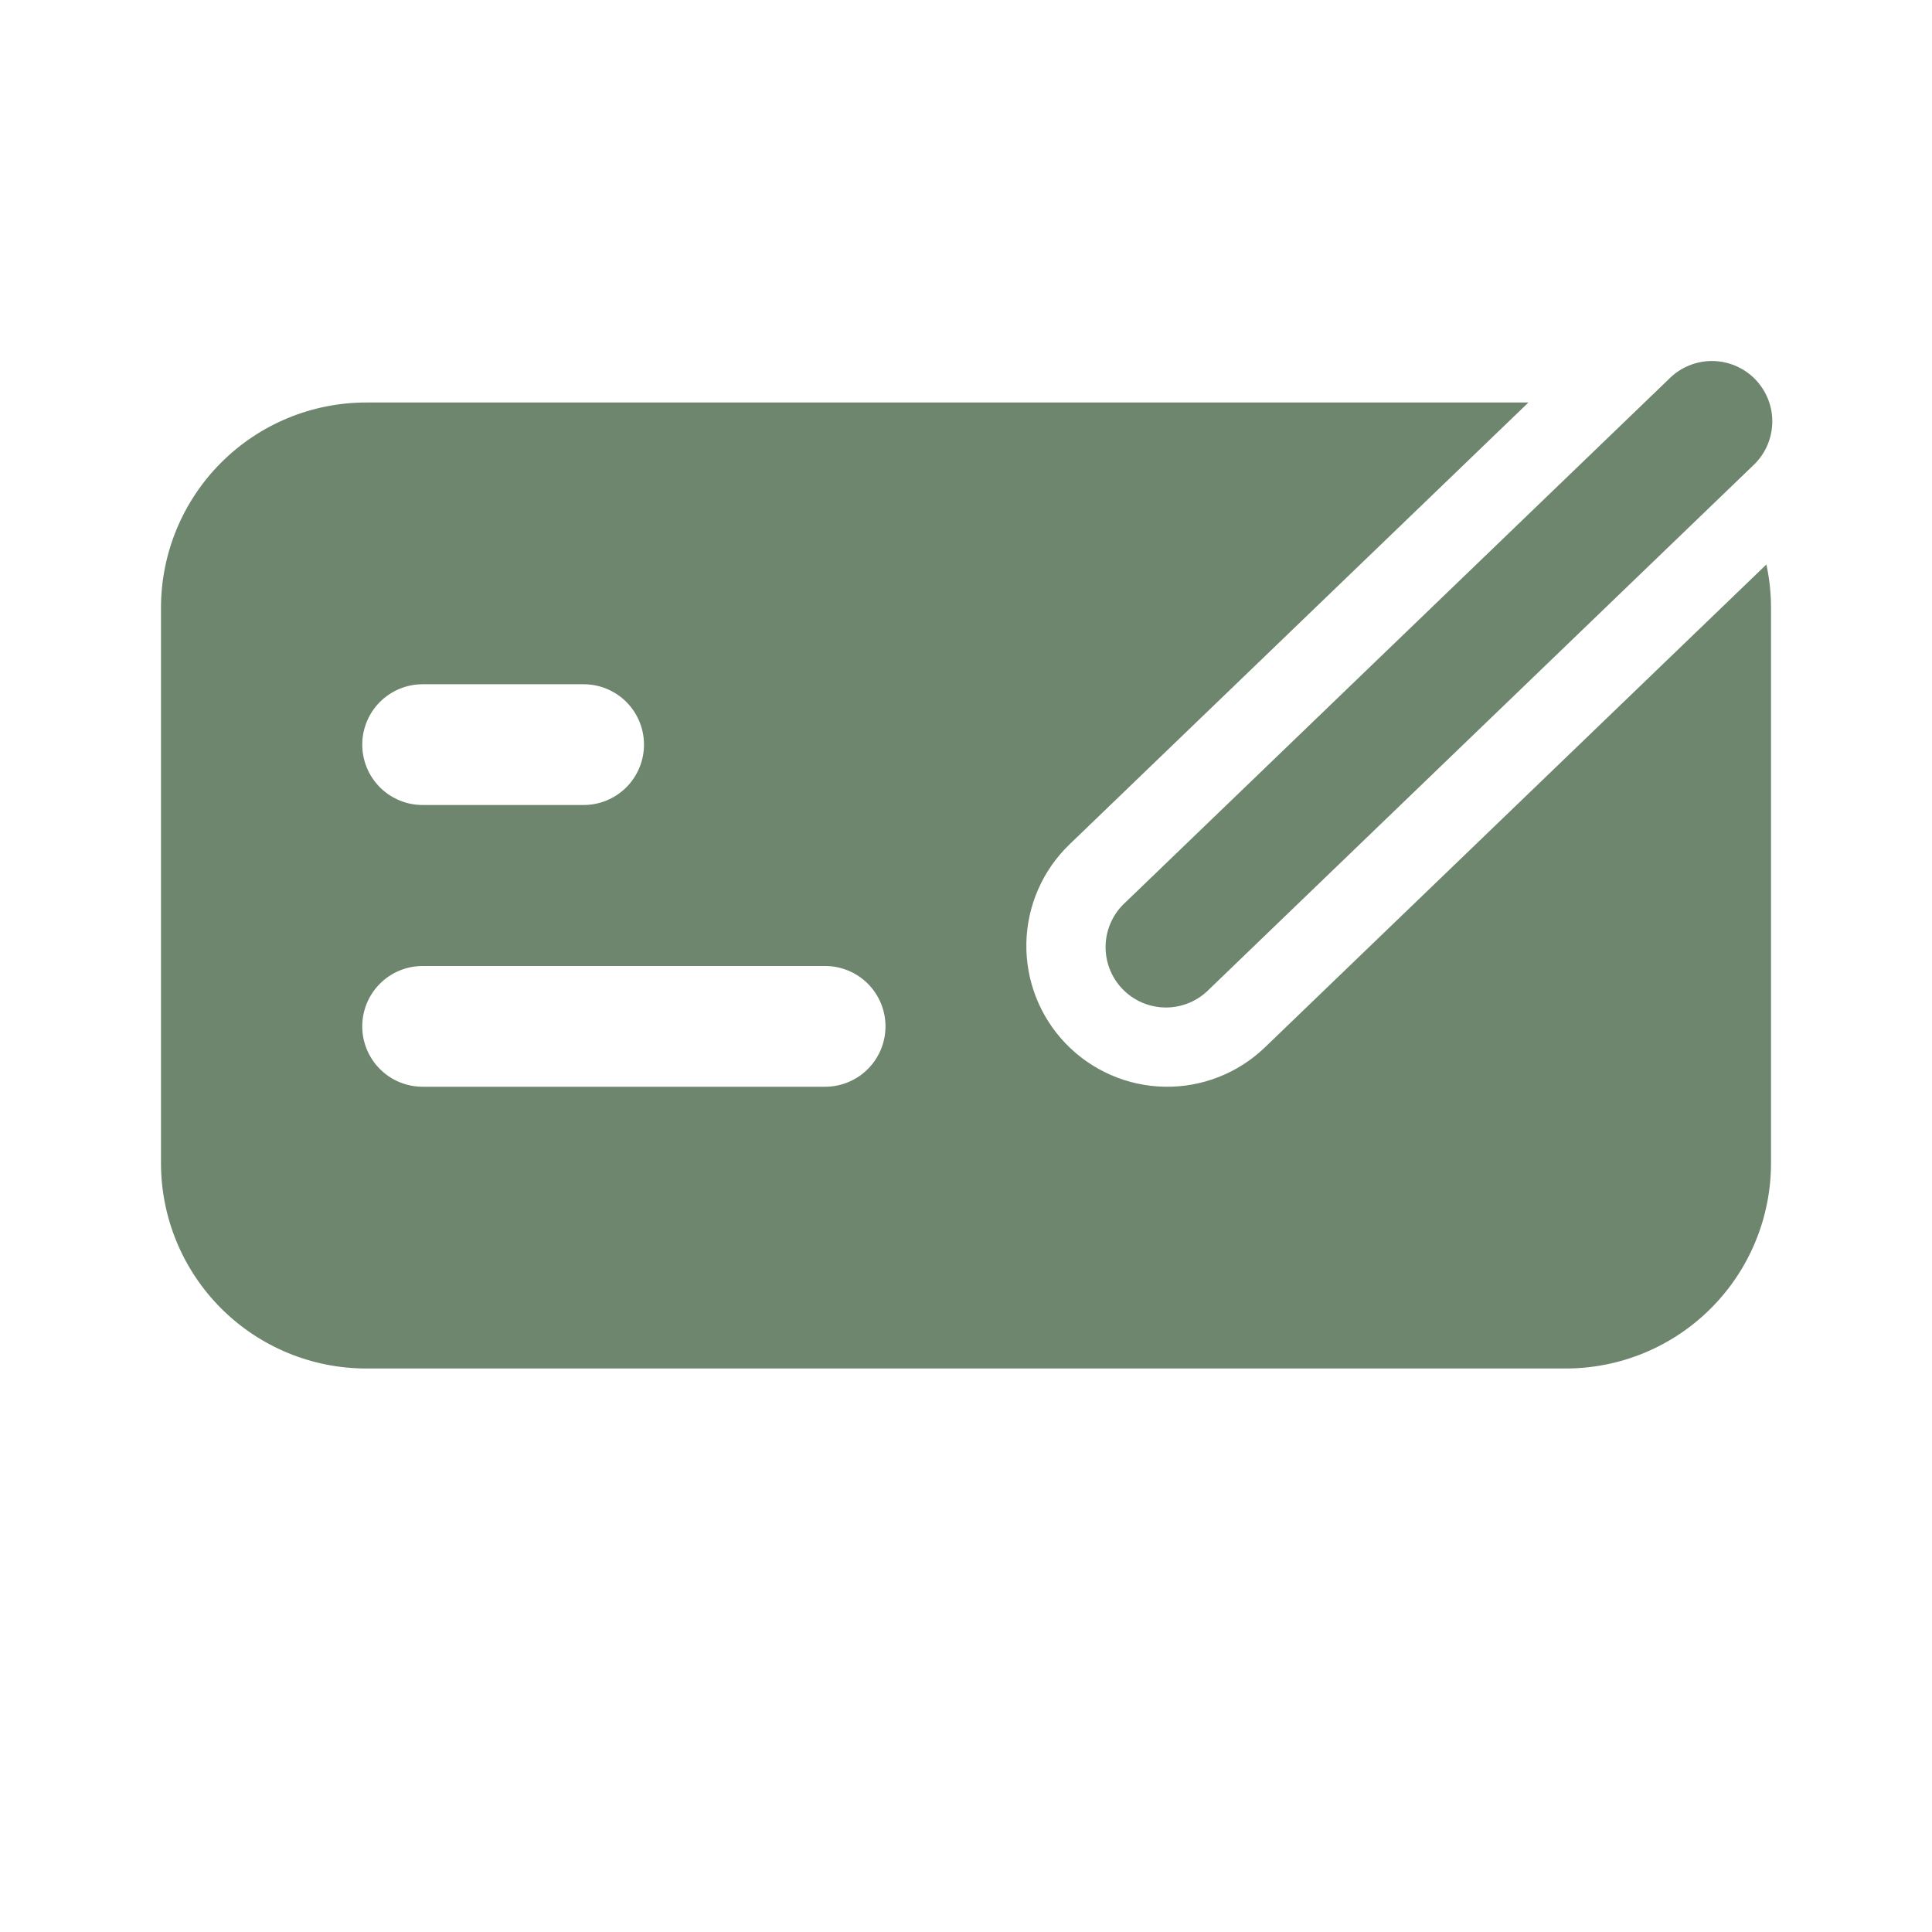 <svg width="145" height="145" viewBox="0 0 145 145" fill="none" xmlns="http://www.w3.org/2000/svg">
<path d="M131.527 34.981C131.976 34.574 132.339 34.08 132.594 33.53C132.849 32.98 132.991 32.384 133.011 31.778C133.032 31.172 132.931 30.568 132.713 30.002C132.496 29.436 132.167 28.919 131.747 28.482C131.326 28.045 130.822 27.697 130.264 27.459C129.707 27.22 129.107 27.096 128.501 27.094C127.894 27.091 127.294 27.211 126.734 27.445C126.175 27.679 125.668 28.023 125.244 28.456L84.463 67.727C84.013 68.135 83.651 68.628 83.396 69.178C83.141 69.728 82.999 70.324 82.978 70.93C82.958 71.536 83.059 72.14 83.276 72.707C83.494 73.273 83.822 73.79 84.243 74.226C84.664 74.663 85.168 75.011 85.725 75.25C86.283 75.488 86.883 75.612 87.489 75.615C88.095 75.617 88.696 75.498 89.256 75.263C89.815 75.029 90.322 74.686 90.746 74.252L131.527 34.981ZM114.713 30.208H27.49C23.404 30.208 19.485 31.831 16.596 34.721C13.707 37.61 12.083 41.529 12.083 45.615V87.302C12.083 89.325 12.482 91.329 13.256 93.198C14.03 95.067 15.165 96.765 16.596 98.196C18.026 99.627 19.725 100.761 21.594 101.536C23.463 102.31 25.466 102.708 27.49 102.708H117.51C119.534 102.708 121.537 102.31 123.406 101.536C125.275 100.761 126.974 99.627 128.404 98.196C129.835 96.765 130.97 95.067 131.744 93.198C132.518 91.329 132.917 89.325 132.917 87.302V45.615C132.917 44.497 132.796 43.409 132.572 42.364L94.933 78.608C92.912 80.553 90.202 81.615 87.398 81.561C84.595 81.507 81.927 80.342 79.983 78.321C78.038 76.301 76.976 73.59 77.03 70.787C77.084 67.983 78.249 65.316 80.27 63.371L114.713 30.208ZM27.188 55.885C27.188 54.684 27.665 53.531 28.515 52.681C29.364 51.832 30.517 51.354 31.719 51.354H43.802C45.004 51.354 46.156 51.832 47.006 52.681C47.856 53.531 48.333 54.684 48.333 55.885C48.333 57.087 47.856 58.24 47.006 59.09C46.156 59.939 45.004 60.417 43.802 60.417H31.719C30.517 60.417 29.364 59.939 28.515 59.09C27.665 58.24 27.188 57.087 27.188 55.885ZM27.188 77.031C27.188 75.829 27.665 74.677 28.515 73.827C29.364 72.977 30.517 72.5 31.719 72.5H61.927C63.129 72.5 64.281 72.977 65.131 73.827C65.981 74.677 66.458 75.829 66.458 77.031C66.458 78.233 65.981 79.386 65.131 80.235C64.281 81.085 63.129 81.562 61.927 81.562H31.719C30.517 81.562 29.364 81.085 28.515 80.235C27.665 79.386 27.188 78.233 27.188 77.031Z" fill="#6E866E"/>
</svg>
